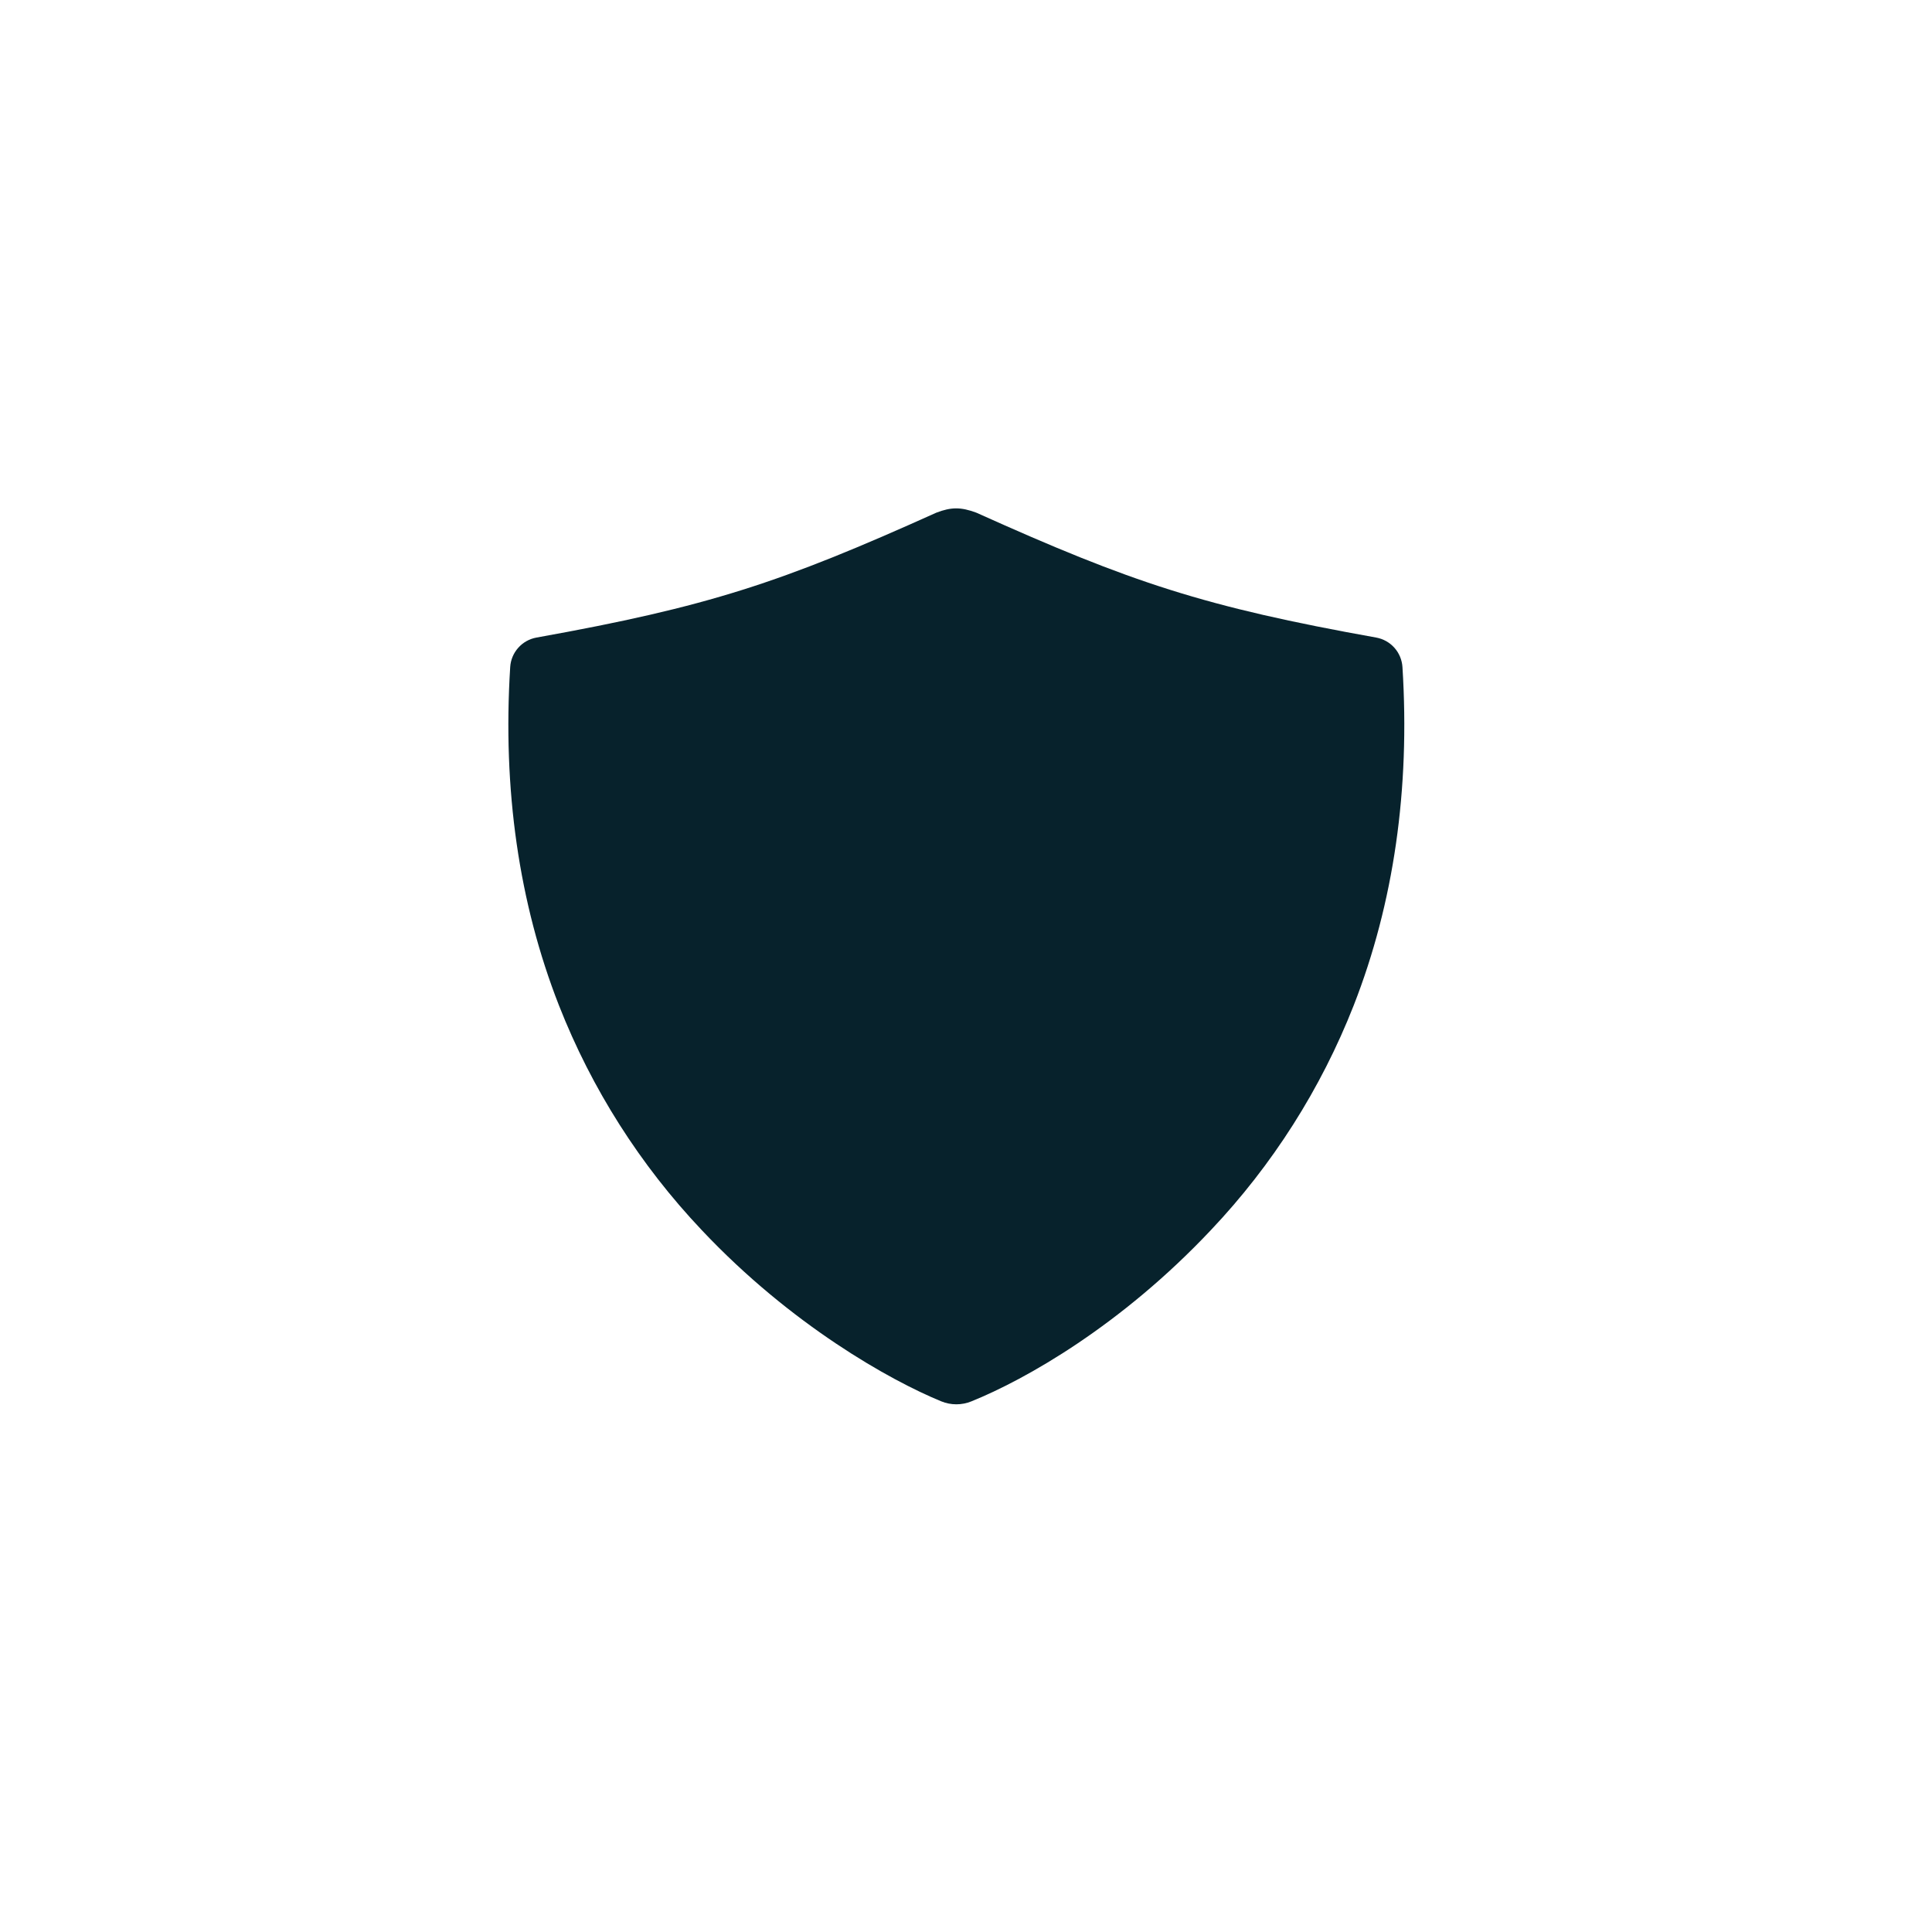 <?xml version="1.0" encoding="UTF-8"?> <svg xmlns="http://www.w3.org/2000/svg" width="100" height="100" viewBox="0 0 100 100" fill="none"><rect width="100" height="100" fill="white"></rect><path d="M72.591 34.526C72.567 34.156 72.421 33.805 72.174 33.528C71.927 33.251 71.594 33.065 71.229 33C62.324 31.404 58.577 30.155 50.535 26.536C49.731 26.237 49.233 26.242 48.464 26.536C40.422 30.159 36.675 31.401 27.769 33C27.404 33.065 27.072 33.251 26.825 33.528C26.578 33.805 26.431 34.156 26.408 34.526C26.01 40.851 26.857 46.741 28.93 52.036C30.624 56.354 33.135 60.304 36.324 63.672C40.948 68.582 46.075 71.448 48.719 72.533C49.22 72.738 49.782 72.738 50.283 72.533C53.078 71.403 58.015 68.618 62.675 63.67C65.864 60.303 68.374 56.353 70.069 52.036C72.141 46.742 72.989 40.851 72.591 34.526Z" fill="#07222C"></path></svg> 